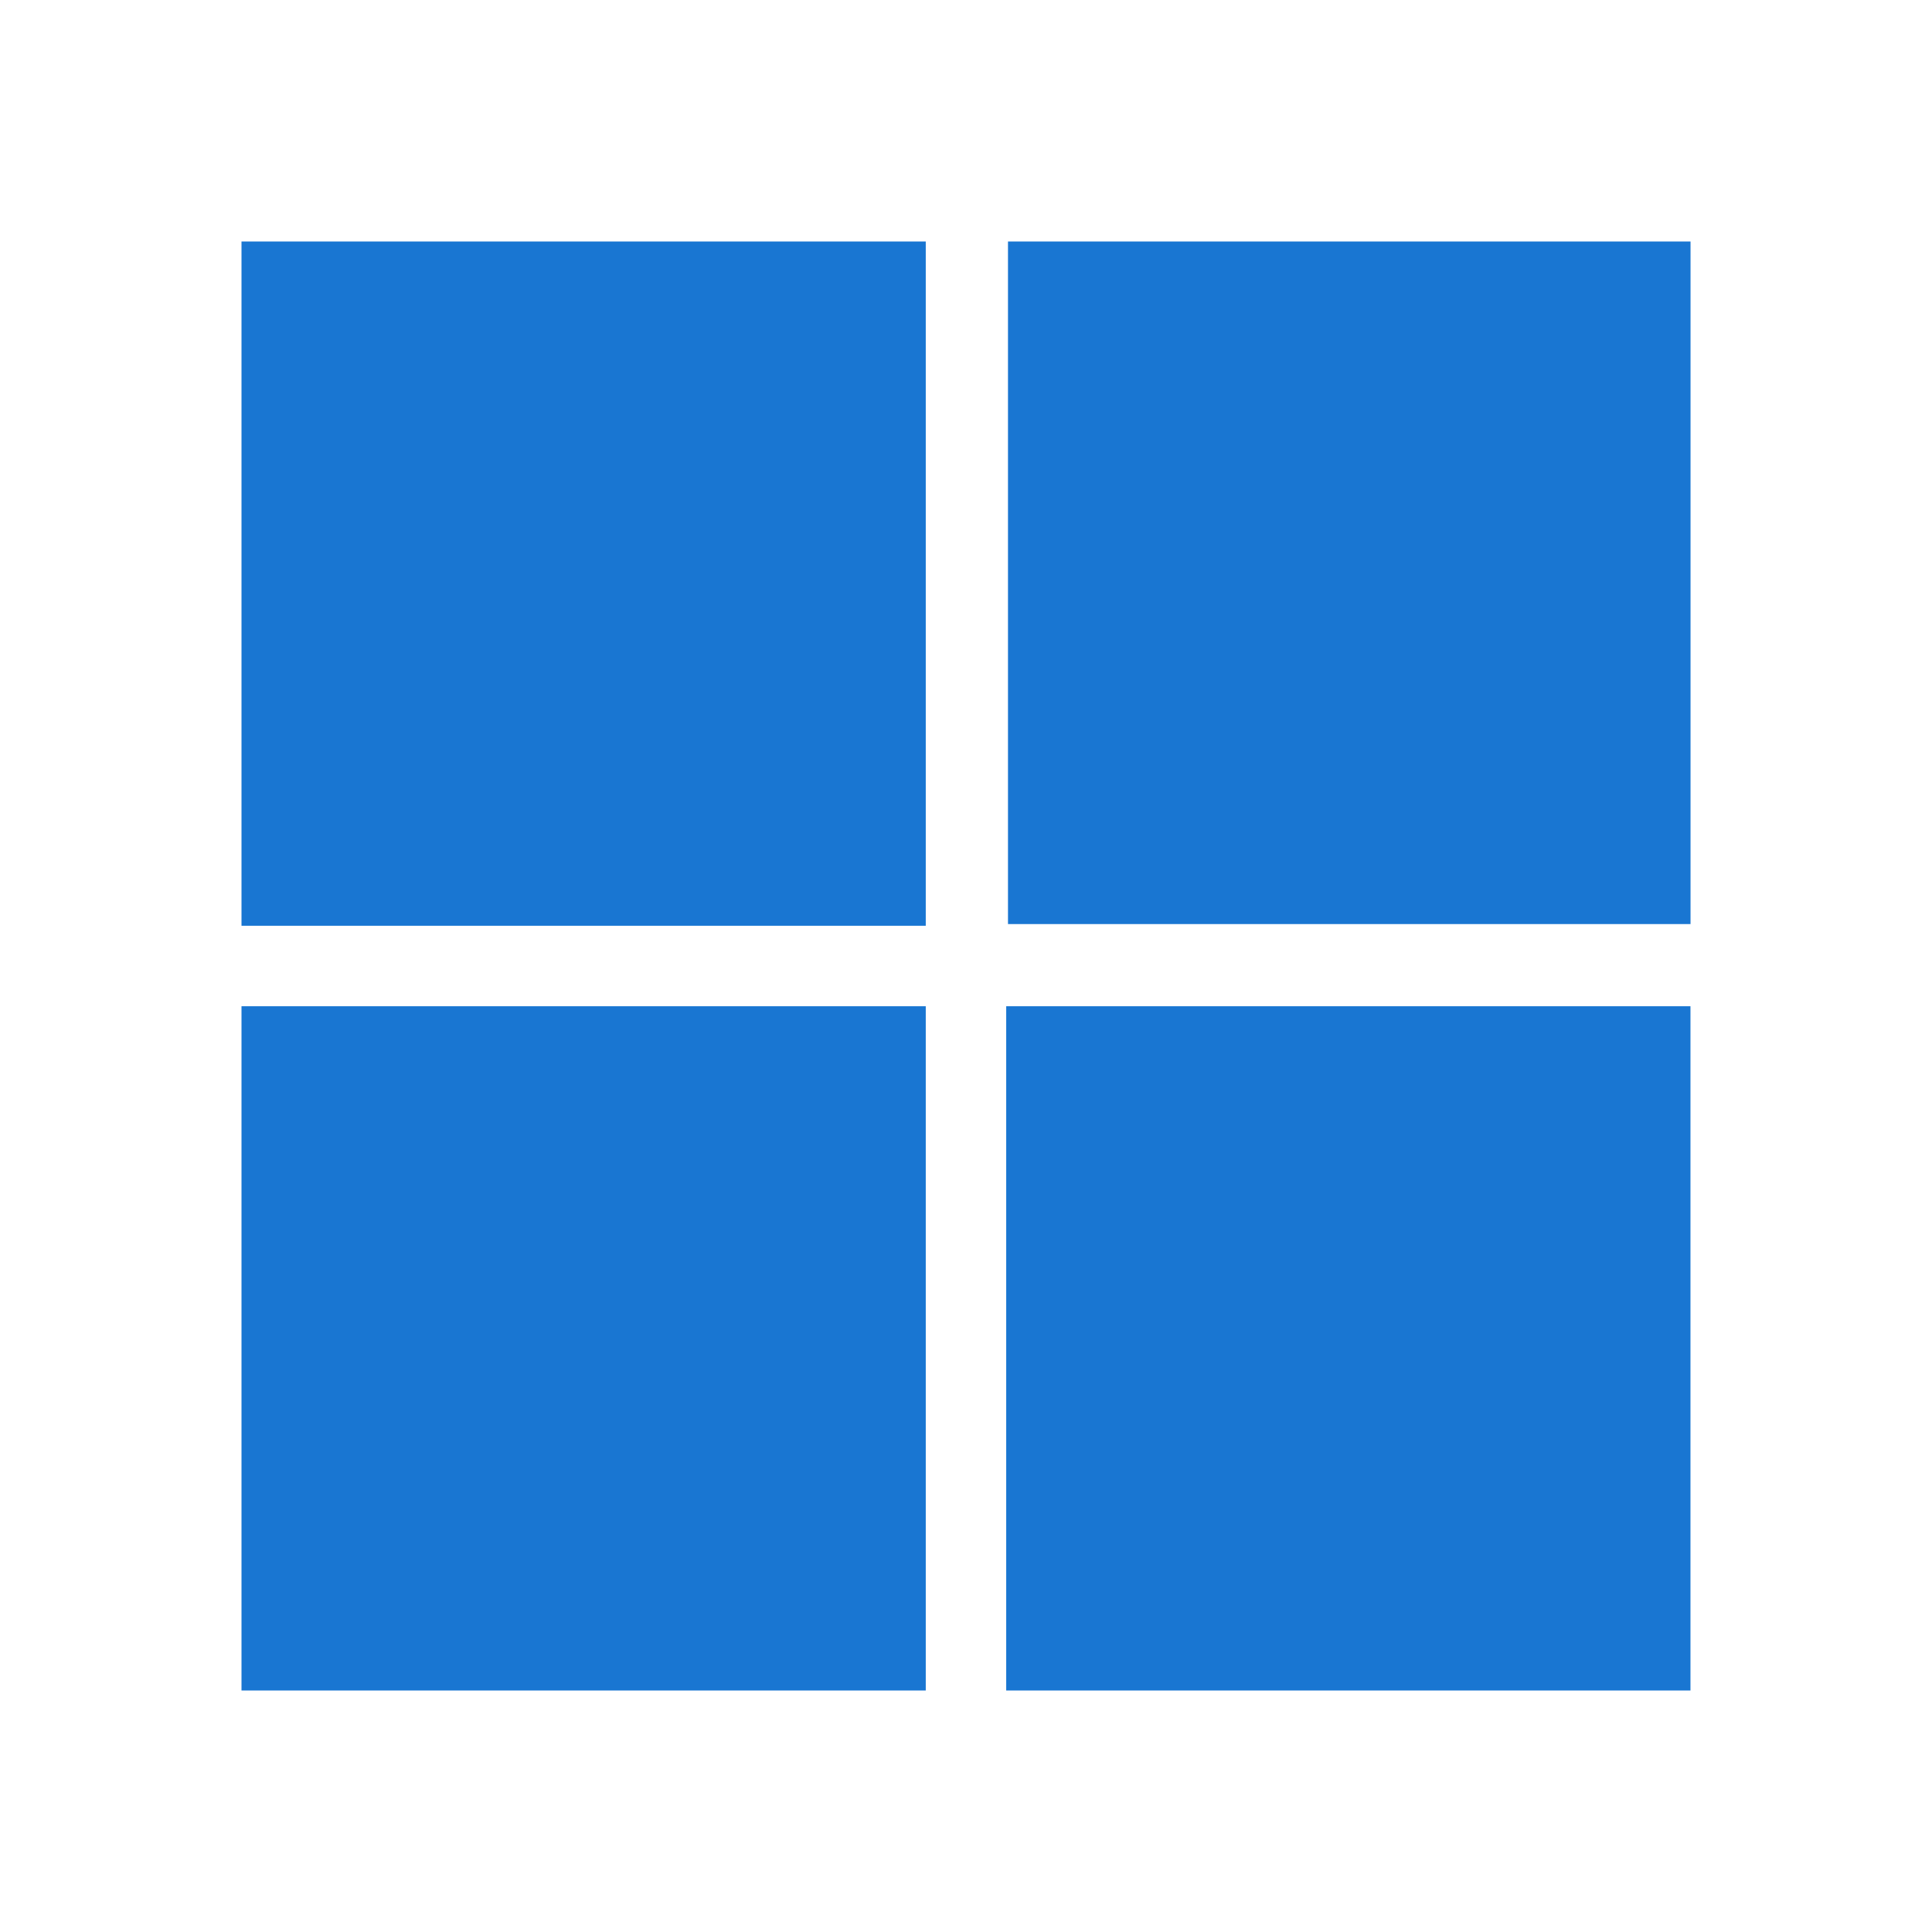 <svg xmlns="http://www.w3.org/2000/svg" width="64" height="64" viewBox="0 0 64 64" fill="none"><path d="M8 8H30.667V30.667H8V8Z" fill="#1976D2"></path><path d="M33.391 30.611V8H56.001V30.611H33.391Z" fill="#1976D2"></path><path d="M8 33.333H30.667V56H8V33.333Z" fill="#1976D2"></path><path d="M33.332 56V33.333H55.999V56H33.332Z" fill="#1976D2"></path></svg>